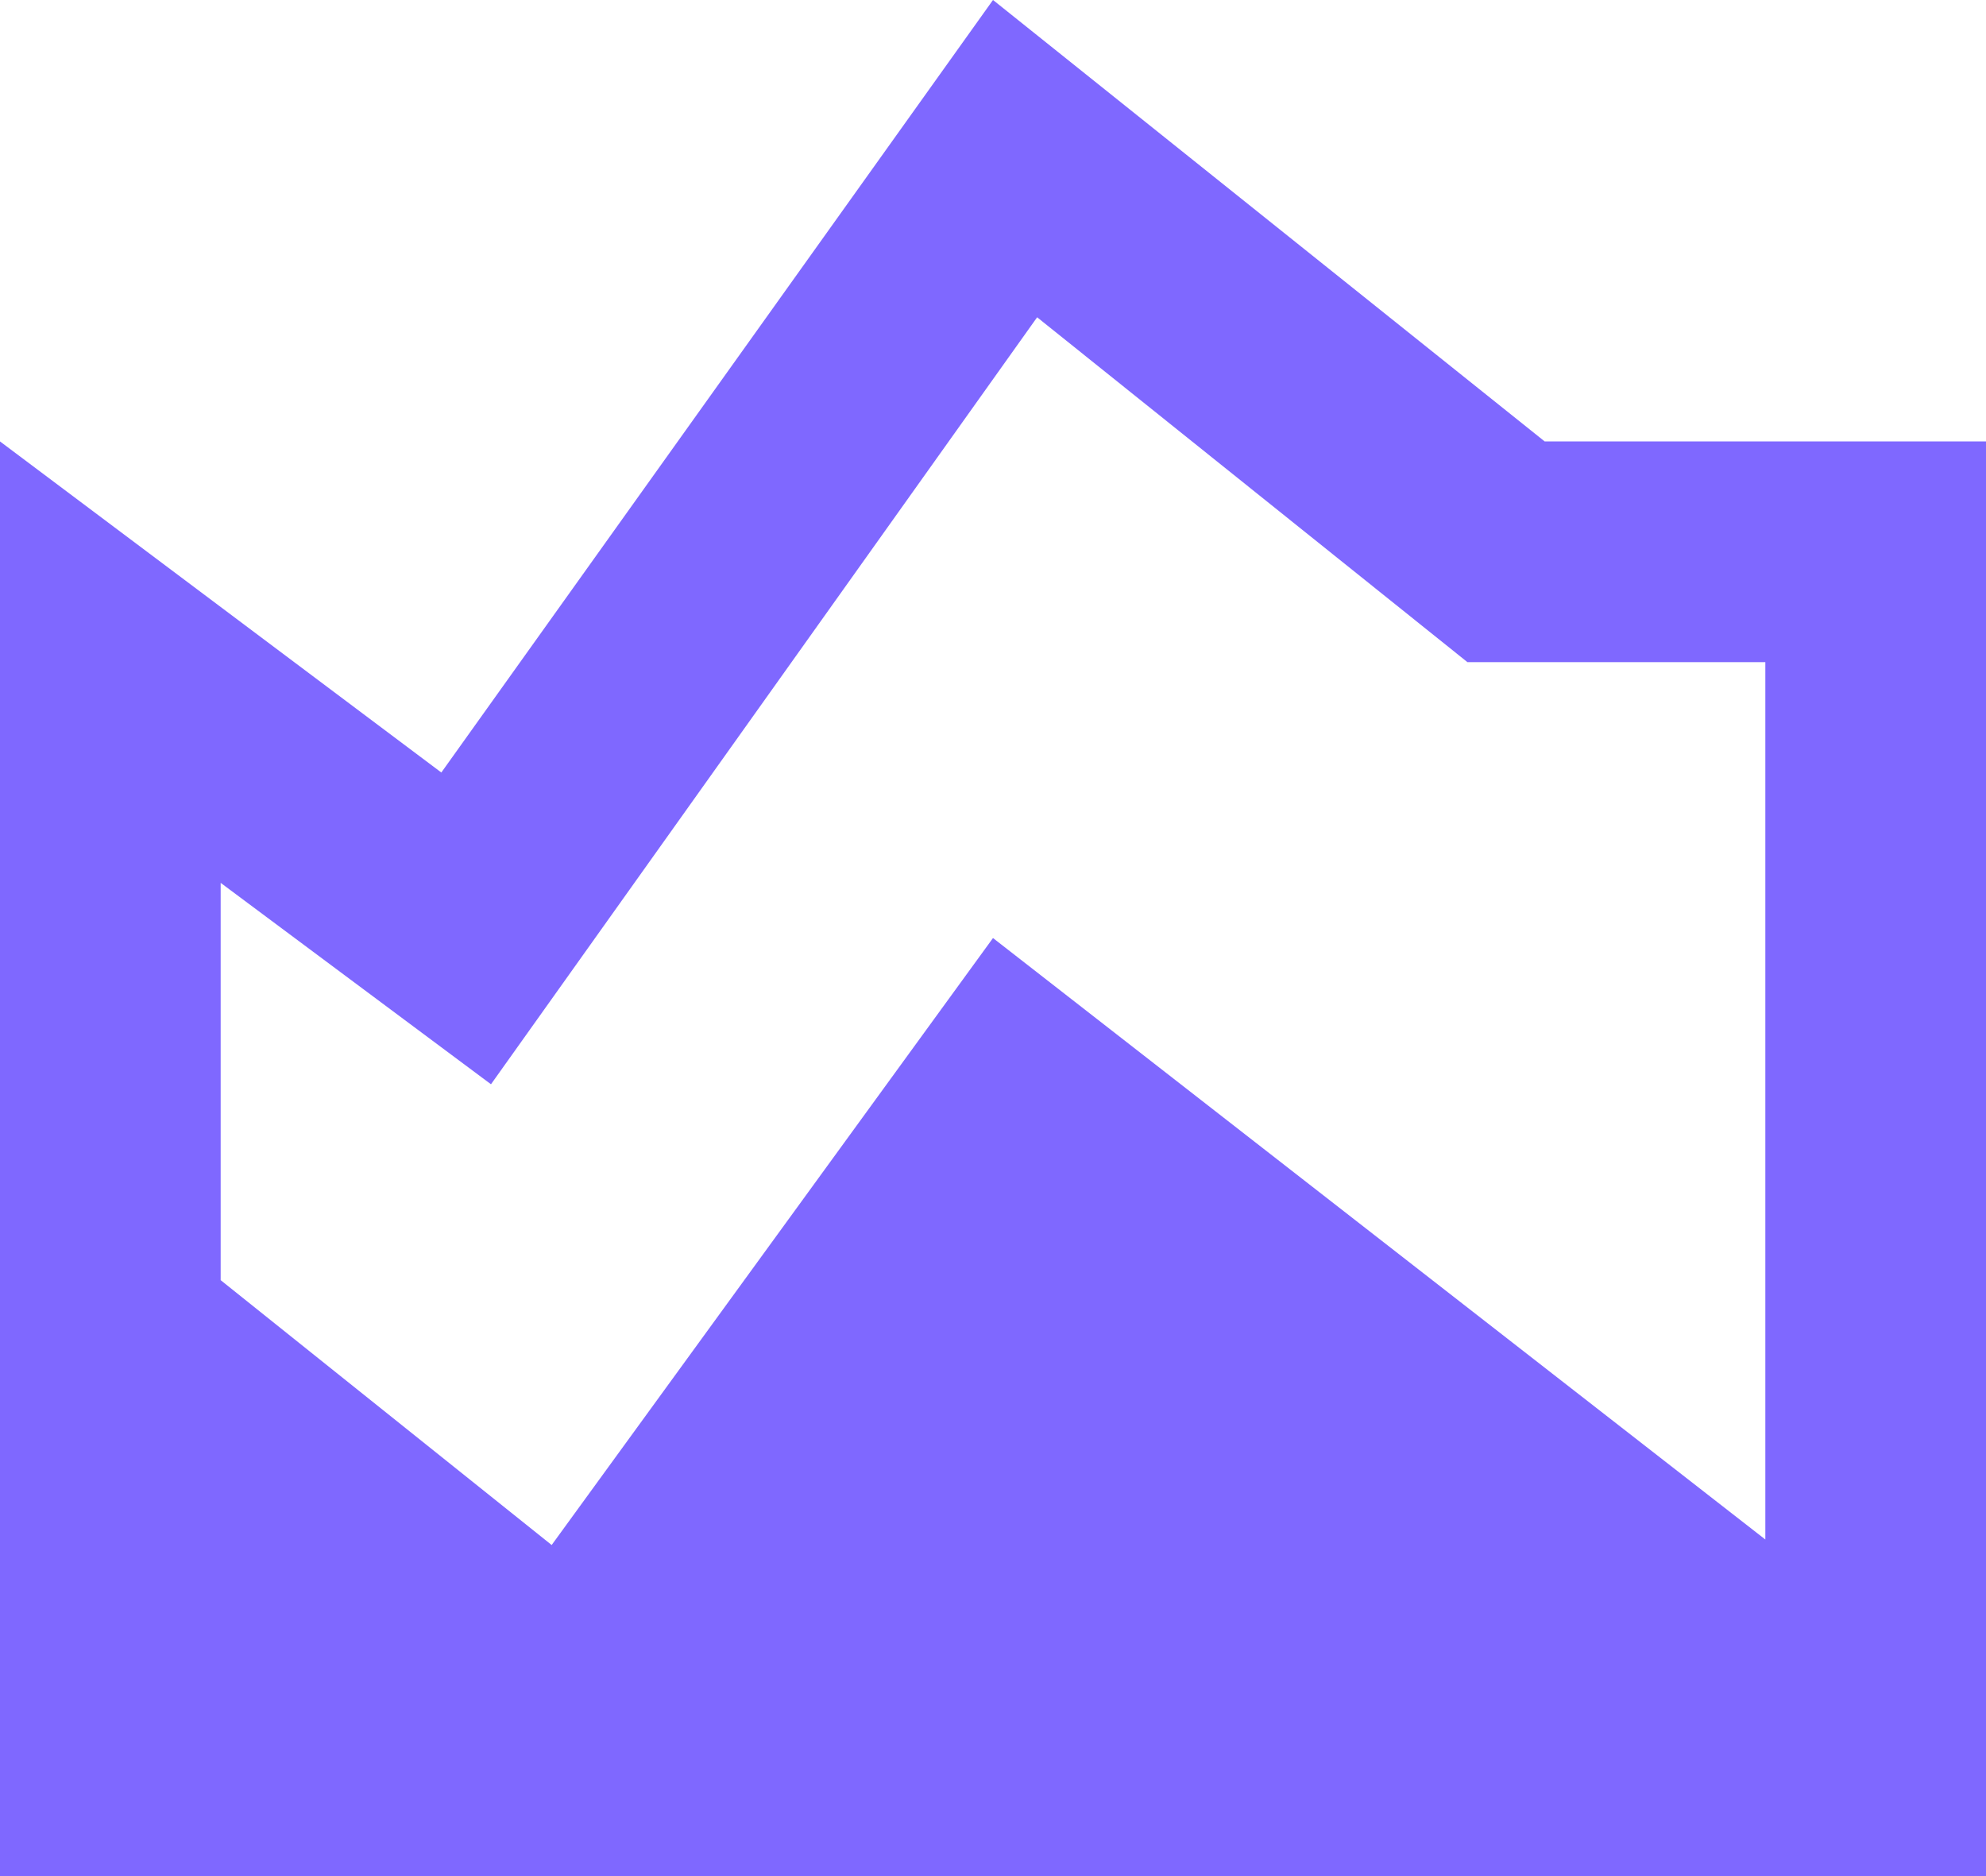 <svg xmlns="http://www.w3.org/2000/svg" width="18" height="17" viewBox="0 0 18 17" fill="none"><path d="M0 17V4L4 7L9 0L14 4H18V17H0ZM5 14L9 8.5L16 13.95V6H13.3L9.4 2.875L4.45 9.825L2 8V11.6L5 14Z" fill="#7F68FF"></path></svg>